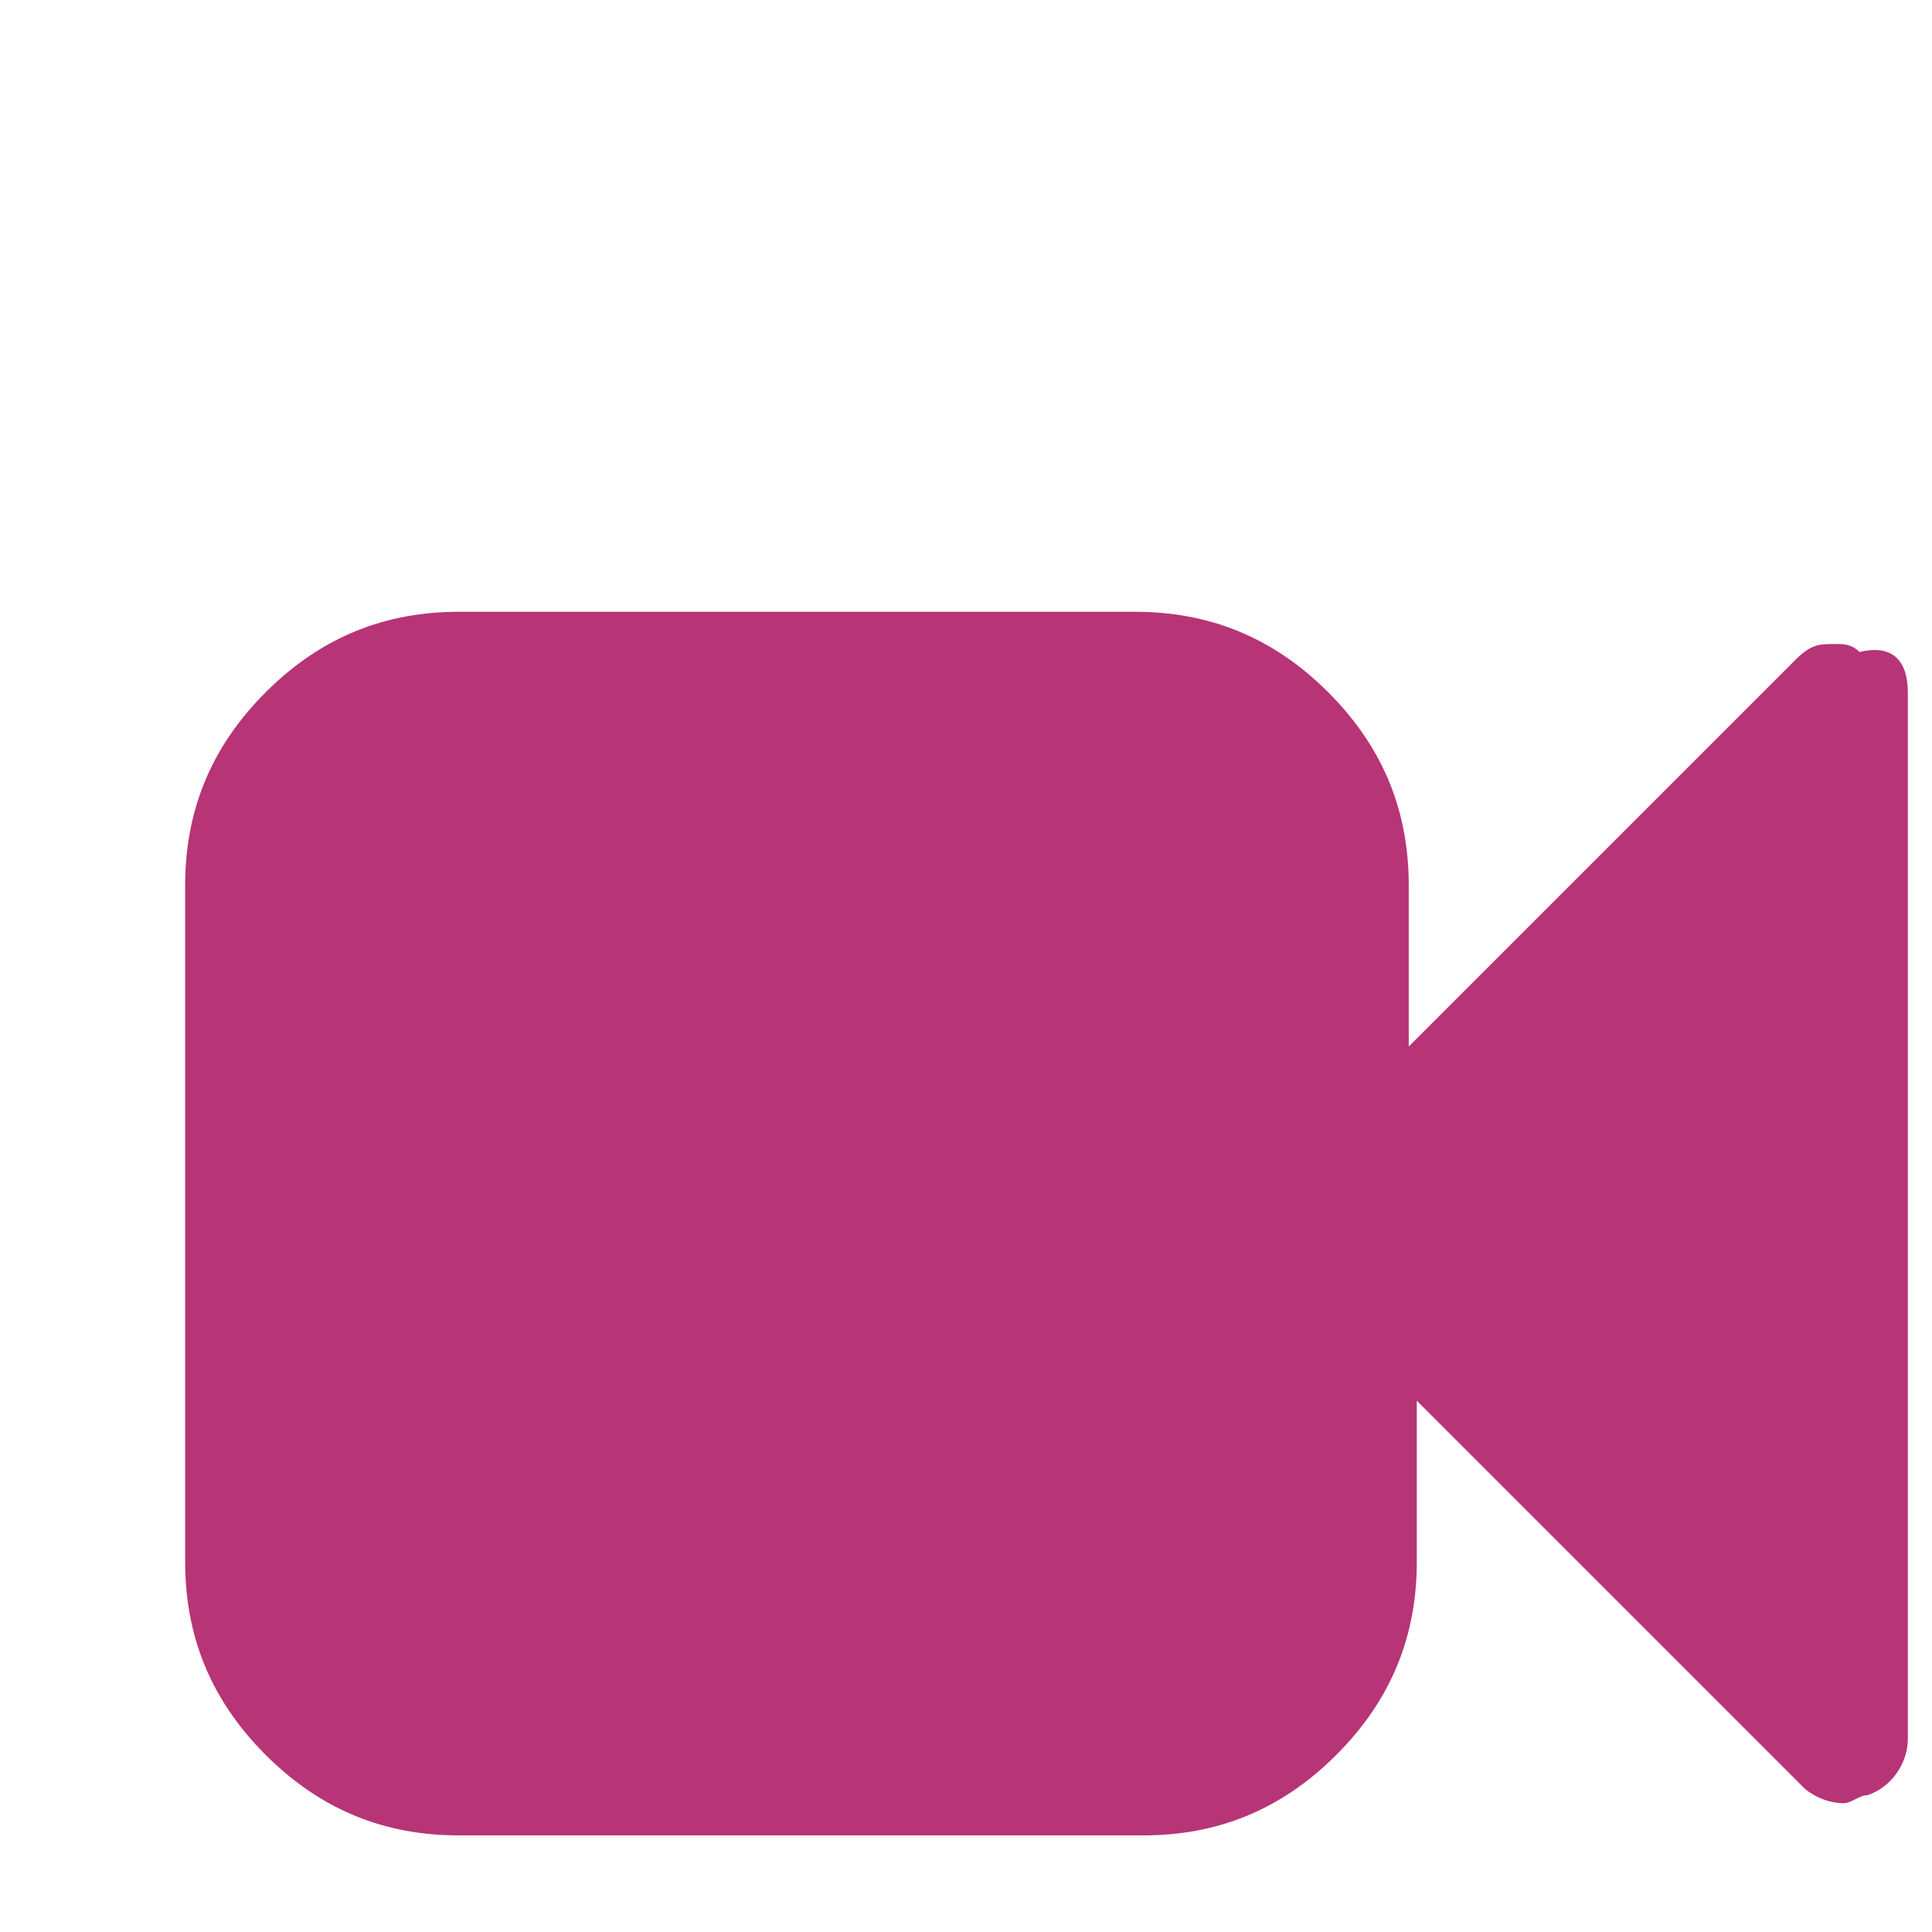 <svg width="30px" height="30px" viewBox="0 0 24 24" version="1.1" xmlns="http://www.w3.org/2000/svg" xmlns:xlink="http://www.w3.org/1999/xlink"><g stroke="none" stroke-width="1" fill="none" fill-rule="evenodd"><g fill="#B73477"><path d="M23.7,8.6v13c0,0.3-0.2,0.6-0.5,0.7c-0.1,0-0.2,0.1-0.3,0.1c-0.2,0-0.4-0.1-0.5-0.2l-4.8-4.8v2c0,0.9-0.3,1.7-1,2.4c-0.7,0.7-1.5,1-2.4,1H5.7c-0.9,0-1.7-0.3-2.4-1c-0.7-0.7-1-1.5-1-2.4v-8.4c0-0.9,0.3-1.7,1-2.4s1.5-1,2.4-1h8.4c0.9,0,1.7,0.3,2.4,1c0.7,0.7,1,1.5,1,2.4v2l4.8-4.8c0.2-0.2,0.3-0.2,0.5-0.2c0.1,0,0.2,0,0.3,0.1C23.5,8,23.7,8.2,23.7,8.6z"></path></g></g></svg>